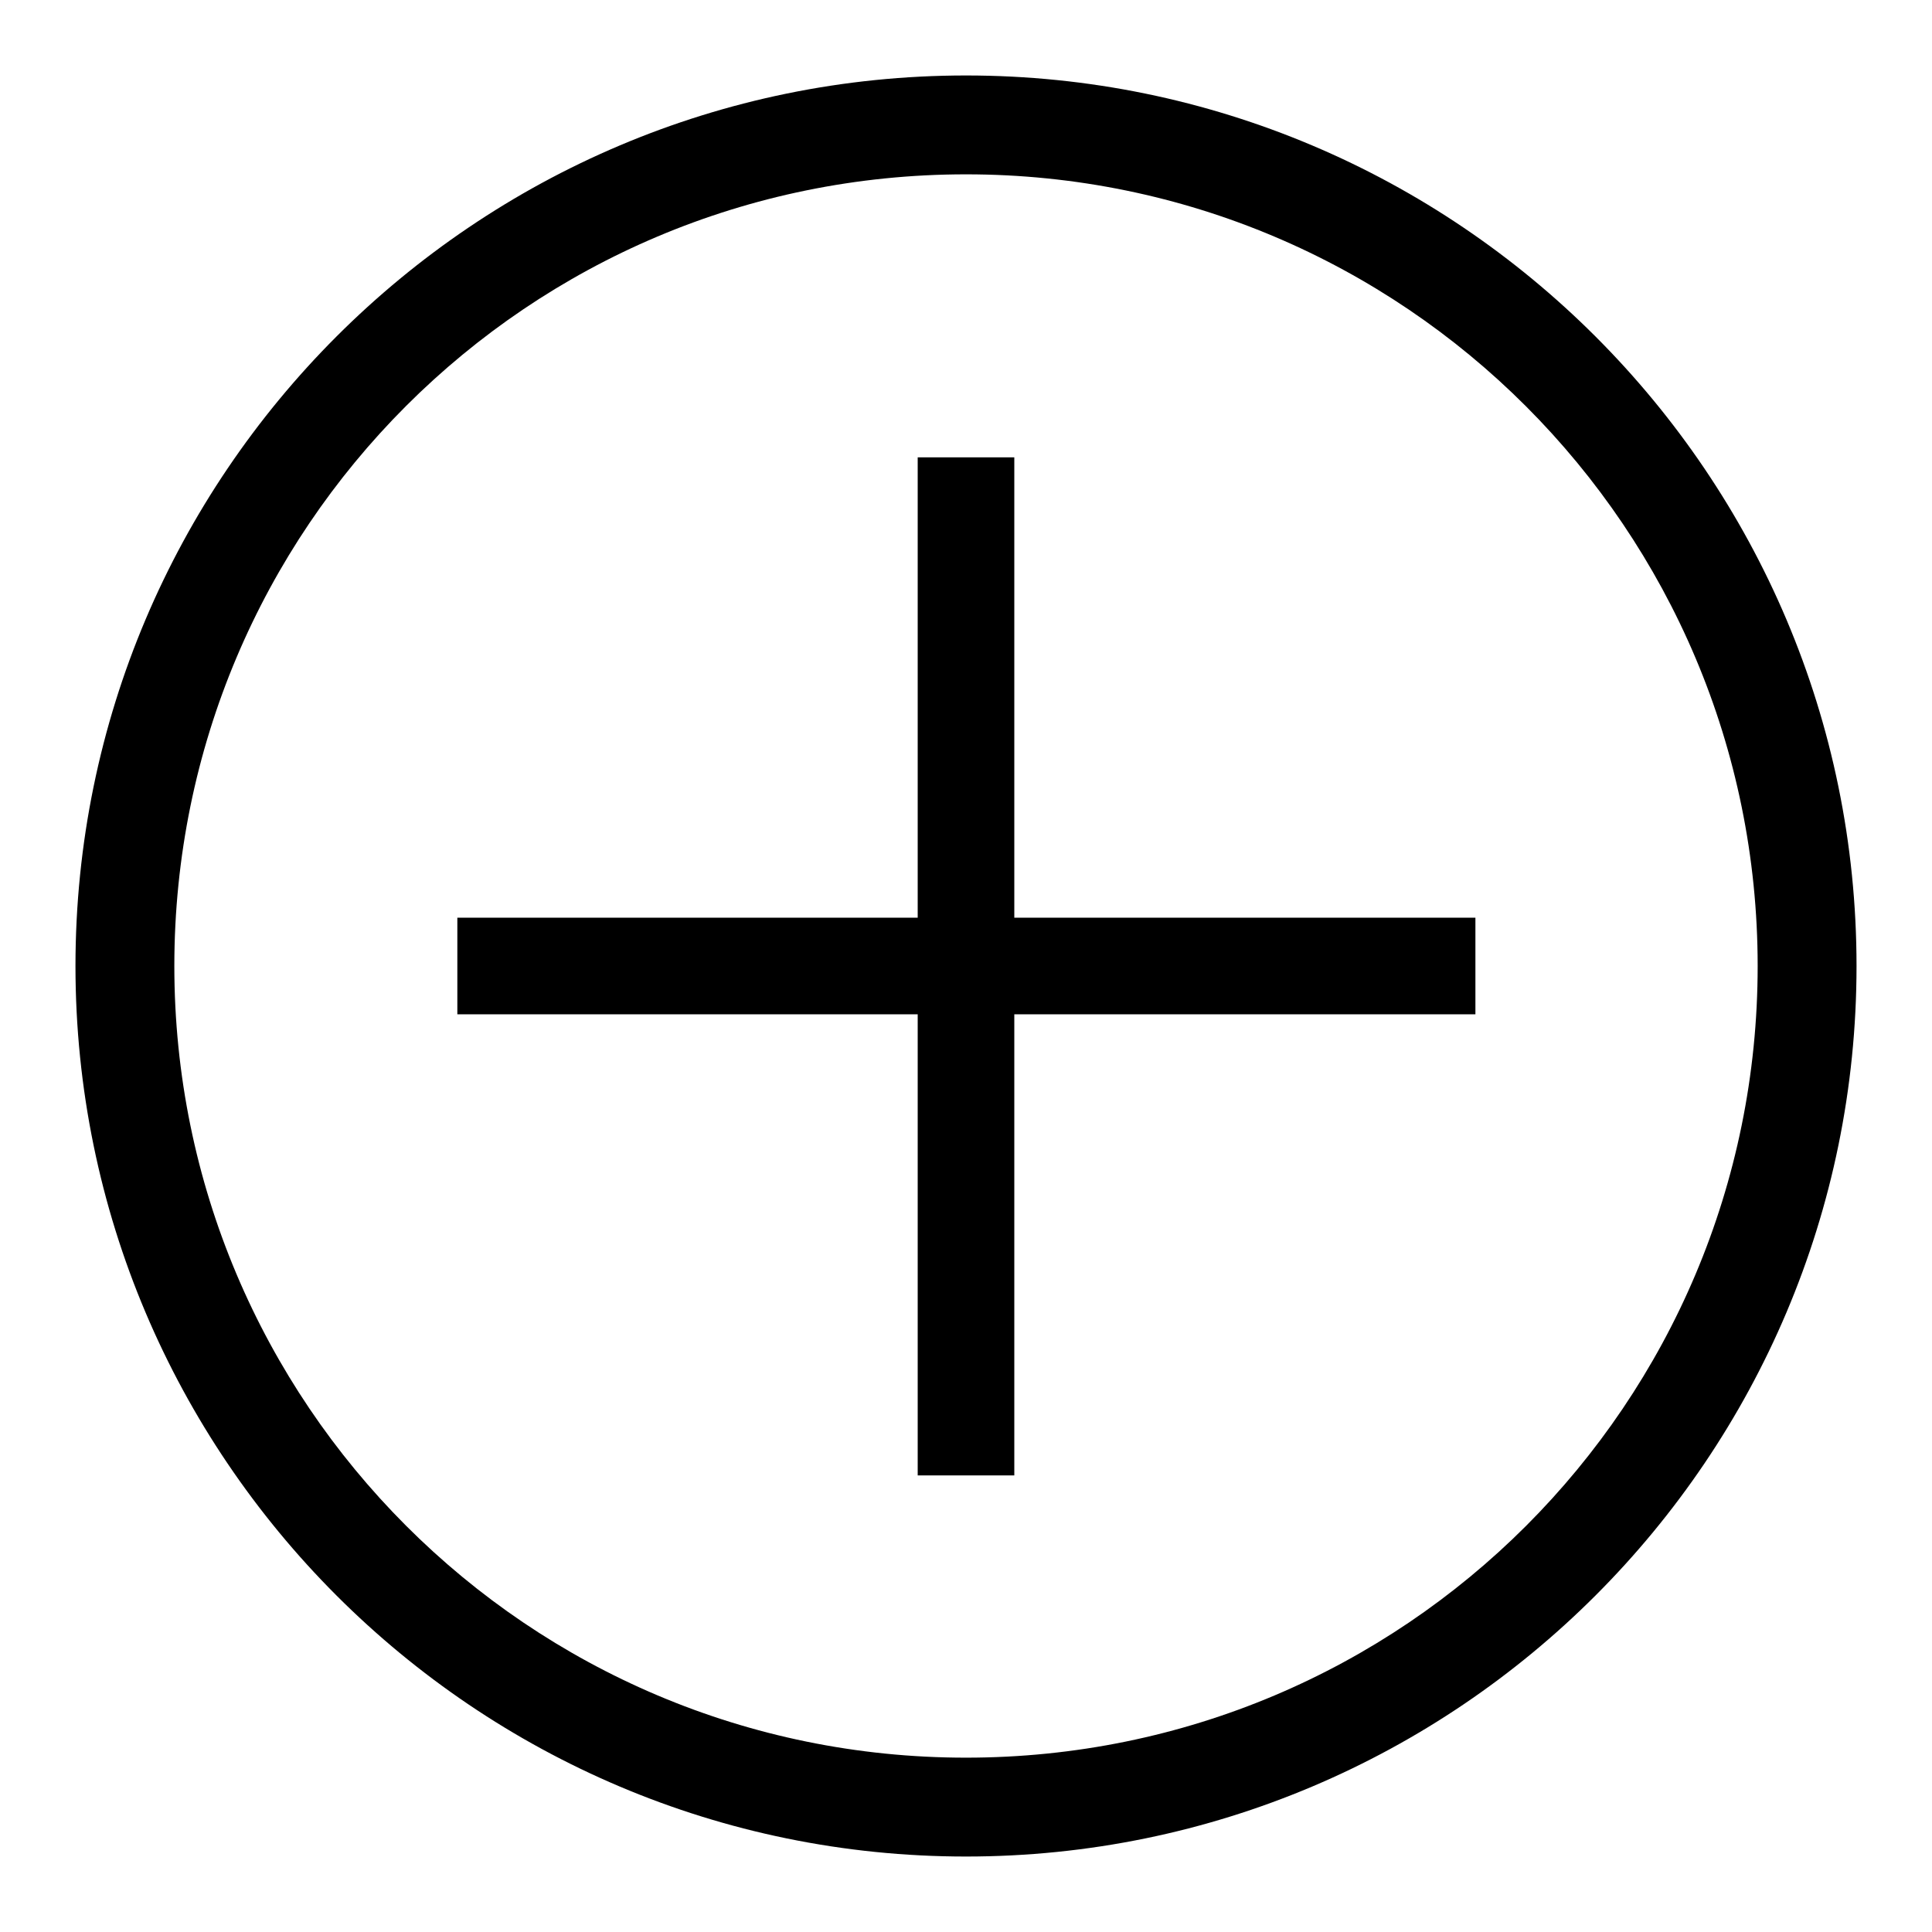 <?xml version="1.0" encoding="utf-8"?>
<!-- Svg Vector Icons : http://www.onlinewebfonts.com/icon -->
<!DOCTYPE svg PUBLIC "-//W3C//DTD SVG 1.1//EN" "http://www.w3.org/Graphics/SVG/1.1/DTD/svg11.dtd">
<svg version="1.1" xmlns="http://www.w3.org/2000/svg" xmlns:xlink="http://www.w3.org/1999/xlink" x="0px" y="0px" viewBox="0 0 256 256" enable-background="new 0 0 256 256" xml:space="preserve">
<g> <path fill="#000000" d="M60.6,121.6h134.9v12.8H60.6V121.6z"/> <path fill="#000000" d="M121.6,60.6h12.8v134.9h-12.8V60.6z"/> <path fill="#000000" d="M128,246c65.1,0,118-52.9,118-118c0-65.1-52.9-118-118-118C62.9,10,10,62.9,10,128 C10,193.1,62.9,246,128,246z M128,232.9c-58,0-104.9-47-104.9-104.9C23.1,70,70,23.1,128,23.1c58,0,104.9,47,104.9,104.9 C232.9,186,186,232.9,128,232.9L128,232.9z"/></g>
</svg>